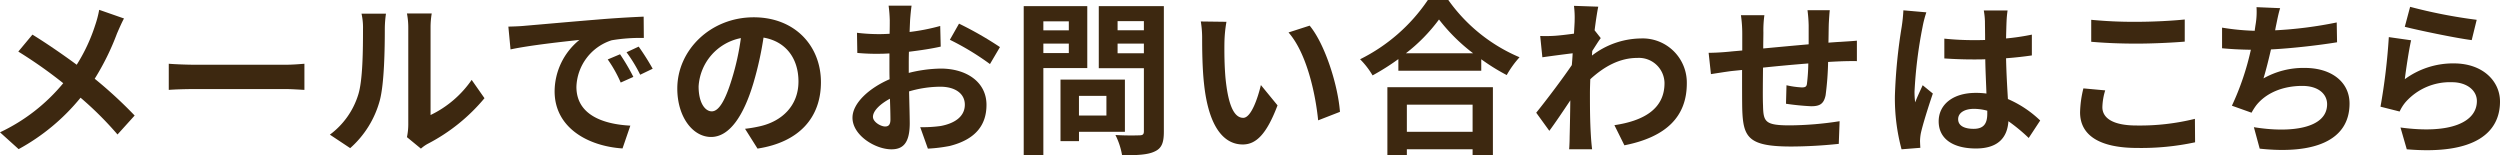 <svg xmlns="http://www.w3.org/2000/svg" width="540.736" height="33.624"><g fill="#3d2810" data-name="グループ 2684"><path d="M423.536 25.776c0-1.368 1.368-2.232 3.42-2.232a11.114 11.114 0 0 1 2.88.4v.648c0 2.124-.756 3.276-2.952 3.276-1.912-.004-3.348-.612-3.348-2.092Zm10.692-23.508h-5.148a15.287 15.287 0 0 1 .252 2.376c0 .756.036 2.232.036 4-.828.036-1.692.036-2.52.036a59.985 59.985 0 0 1-6.3-.324v4.284c2.124.144 4.176.216 6.3.216.828 0 1.692 0 2.556-.036.036 2.556.18 5.184.252 7.416a16.016 16.016 0 0 0-2.34-.144c-4.9 0-7.992 2.52-7.992 6.156 0 3.78 3.1 5.868 8.064 5.868 4.86 0 6.8-2.448 7.02-5.9a37.761 37.761 0 0 1 4.392 3.628l2.484-3.78a23.561 23.561 0 0 0-6.984-4.644c-.144-2.448-.324-5.328-.4-8.82 1.98-.144 3.852-.36 5.58-.612v-4.5a49.325 49.325 0 0 1-5.58.828c.036-1.584.072-2.916.108-3.708a22.544 22.544 0 0 1 .22-2.34Zm-17.568.4-4.968-.436a34.341 34.341 0 0 1-.36 3.524 114.009 114.009 0 0 0-1.476 15.016 42.283 42.283 0 0 0 1.44 11.52l4.068-.324a24.86 24.86 0 0 1-.072-1.476 10.047 10.047 0 0 1 .18-1.692c.432-1.944 1.584-5.616 2.592-8.568l-2.2-1.8c-.54 1.224-1.152 2.448-1.62 3.708a17.016 17.016 0 0 1-.144-2.34 96.1 96.1 0 0 1 1.732-13.932 23.375 23.375 0 0 1 .828-3.204Z" data-name="パス 139176"/><path d="m26.82 3.996-5.364-1.872a22.452 22.452 0 0 1-.864 3.312 37.331 37.331 0 0 1-4 8.568c-2.916-2.16-6.7-4.752-9.576-6.516L3.96 11.156a98.978 98.978 0 0 1 9.72 6.84A39.616 39.616 0 0 1 0 28.62l4.032 3.636a45 45 0 0 0 13.392-11.124 72.488 72.488 0 0 1 7.992 7.956l3.708-4.1a94.264 94.264 0 0 0-8.64-7.956 54.369 54.369 0 0 0 4.824-9.792c.364-.832 1.044-2.416 1.512-3.244Zm9.684 9.792v5.652c1.332-.108 3.744-.18 5.8-.18h19.328c1.512 0 3.348.144 4.212.18v-5.652c-.936.072-2.52.216-4.212.216H42.3c-1.872 0-4.5-.108-5.796-.216ZM88.02 29.664l3.024 2.484a7.692 7.692 0 0 1 1.548-1.08 39.638 39.638 0 0 0 12.2-9.828l-2.772-3.96a22.8 22.8 0 0 1-8.892 7.6V6.048a18.281 18.281 0 0 1 .252-3.132h-5.36a15.96 15.96 0 0 1 .288 3.1V27a13.7 13.7 0 0 1-.288 2.664Zm-16.668-.54 4.392 2.916a21.108 21.108 0 0 0 6.408-10.332c.972-3.636 1.08-11.232 1.08-15.48a23.713 23.713 0 0 1 .252-3.276h-5.292a13.662 13.662 0 0 1 .324 3.312c0 4.356-.036 11.16-1.044 14.256a16.983 16.983 0 0 1-6.12 8.604Z" data-name="パス 139177"/><path d="m109.956 5.756.468 4.932c4.176-.9 11.52-1.692 14.9-2.052a14.4 14.4 0 0 0-5.364 11.124c0 7.812 7.128 11.844 14.688 12.348l1.692-4.932c-6.12-.324-11.664-2.448-11.664-8.388a10.94 10.94 0 0 1 7.632-10.08 37.4 37.4 0 0 1 6.948-.5L139.22 3.6c-2.556.108-6.48.324-10.188.648-6.588.54-12.528 1.08-15.552 1.332-.68.076-2.084.144-3.524.176Zm24.156 5.98-2.664 1.12a27.776 27.776 0 0 1 2.808 5l2.736-1.224a44.683 44.683 0 0 0-2.88-4.896Zm4.032-1.656-2.628 1.224a31.67 31.67 0 0 1 2.956 4.86l2.7-1.3a53.85 53.85 0 0 0-3.028-4.784Zm39.42 7.7c0-7.848-5.616-14.04-14.544-14.04-9.324 0-16.524 7.092-16.524 15.408 0 6.084 3.312 10.476 7.308 10.476 3.924 0 7.02-4.464 9.18-11.736a72.805 72.805 0 0 0 2.16-9.756c4.86.828 7.56 4.536 7.56 9.5 0 5.256-3.6 8.568-8.208 9.648a27.689 27.689 0 0 1-3.348.576l2.7 4.284c9.072-1.396 13.716-6.76 13.716-14.356Zm-26.46.9a11.332 11.332 0 0 1 9.144-10.44 54.037 54.037 0 0 1-1.908 8.716c-1.476 4.86-2.88 7.128-4.392 7.128-1.404 0-2.844-1.764-2.844-5.4Z" data-name="パス 139178"/><path d="M197.172 1.224H192.2a28.972 28.972 0 0 1 .252 3.168c0 .612 0 1.656-.036 2.916-.72.036-1.44.072-2.088.072a39.92 39.92 0 0 1-4.968-.288l.072 4.356a44.136 44.136 0 0 0 5.04.18c.576 0 1.224-.036 1.908-.072v3.024c0 .828 0 1.692.036 2.556-4.428 1.908-8.028 5.184-8.028 8.32 0 3.816 4.932 6.84 8.424 6.84 2.376 0 3.96-1.188 3.96-5.652 0-1.224-.072-4.032-.144-6.876a24.271 24.271 0 0 1 6.768-1.012c3.132 0 5.292 1.44 5.292 3.888 0 2.628-2.3 4.068-5.22 4.608a27.72 27.72 0 0 1-4.428.252l1.656 4.644a32.962 32.962 0 0 0 4.716-.576c5.724-1.44 7.96-4.644 7.96-8.892 0-4.968-4.356-7.848-9.9-7.848a29.83 29.83 0 0 0-6.912.936v-1.332c0-1.044 0-2.16.036-3.24 2.34-.288 4.824-.648 6.876-1.116l-.108-4.464a44.09 44.09 0 0 1-6.624 1.3c.036-.9.072-1.764.108-2.556.068-.94.212-2.488.324-3.136Zm10.26 3.888-1.98 3.492a57.277 57.277 0 0 1 8.672 5.252l2.16-3.672a75.229 75.229 0 0 0-8.856-5.072Zm-18.616 20.16c0-1.26 1.476-2.736 3.672-3.924.072 1.944.108 3.6.108 4.5 0 1.224-.5 1.512-1.152 1.512-.936-.004-2.628-.972-2.628-2.088Z" data-name="パス 139179"/><path d="M231.18 4.608v1.948h-5.508V4.612Zm-5.508 6.876V9.432h5.508v2.052Zm9.5 3.24V1.332h-13.748v32.256h4.248V14.724Zm4.14 6.012v4.248h-5.94v-4.248Zm4 7.776v-11.3H229.38v13.316h4v-2.016Zm-1.584-16.992V9.432h5.688v2.088Zm5.688-6.948v1.98h-5.688v-1.98Zm4.32-3.24H237.66v13.424h9.756v13.648c0 .648-.252.864-.936.864-.684.036-3.132.072-5.22-.072a15.329 15.329 0 0 1 1.44 4.392c3.312 0 5.58-.108 7.056-.828 1.516-.684 1.98-1.904 1.98-4.284Zm13.536 3.384-5.544-.072a21.882 21.882 0 0 1 .288 3.672c0 2.2.036 6.408.4 9.72 1.004 9.648 4.424 13.212 8.384 13.212 2.88 0 5.148-2.2 7.524-8.46l-3.6-4.392c-.684 2.88-2.124 7.092-3.816 7.092-2.268 0-3.348-3.564-3.852-8.748-.216-2.592-.252-5.292-.216-7.632a29.126 29.126 0 0 1 .432-4.392Zm18 .828L278.7 7.02c3.924 4.464 5.832 13.212 6.408 19.008l4.716-1.836c-.396-5.508-3.132-14.508-6.552-18.648Zm35.244 17.1v5.868h-14.22v-5.868Zm-18.432 10.98h4.212v-1.332h14.22v1.332h4.392v-14.76h-22.824Zm4-22.1a36.784 36.784 0 0 0 7.164-7.308 39.437 39.437 0 0 0 7.38 7.308Zm4.752-11.52a38.112 38.112 0 0 1-14.656 12.812 17.482 17.482 0 0 1 2.7 3.492 50.158 50.158 0 0 0 5.58-3.528v2.52h17.928v-2.484a43.182 43.182 0 0 0 5.508 3.42 20.925 20.925 0 0 1 2.772-3.852A36.165 36.165 0 0 1 313.26 0Zm31.752 4.5c0 .4-.072 1.4-.144 2.772-1.548.216-3.132.4-4.176.468a30.93 30.93 0 0 1-3.132.036l.468 4.608c2.016-.288 4.788-.648 6.552-.864a56.935 56.935 0 0 1-.18 2.556c-2.052 3.024-5.652 7.776-7.7 10.3l2.836 3.916c1.26-1.692 3.024-4.32 4.536-6.588a523.722 523.722 0 0 1-.144 7.92c0 .576-.036 1.872-.108 2.664h4.968a46.502 46.502 0 0 1-.252-2.772c-.216-3.384-.216-6.408-.216-9.36 0-.936.036-1.98.072-3.024 3.024-2.772 6.372-4.608 10.188-4.608a5.535 5.535 0 0 1 5.868 5.4c.036 5.616-4.5 8.208-10.836 9.144l2.16 4.356c8.928-1.764 13.5-6.12 13.5-13.392a9.554 9.554 0 0 0-9.936-9.72 17.679 17.679 0 0 0-10.584 3.708c.036-.324.036-.684.072-1.008.612-.936 1.332-2.124 1.836-2.772l-1.332-1.688c.288-2.268.576-4.1.792-5.112l-5.256-.18a19.877 19.877 0 0 1 .144 3.236Zm55.188-2.3h-4.824a30.284 30.284 0 0 1 .252 3.312v4.068c-3.276.288-6.768.612-9.828.9 0-1.4.036-2.628.036-3.456a23.848 23.848 0 0 1 .216-3.744h-5.076a27.806 27.806 0 0 1 .288 4v3.636c-1.152.108-2.088.18-2.736.252-1.836.18-3.492.252-4.536.252l.5 4.608c.936-.144 3.168-.5 4.32-.648.612-.072 1.44-.144 2.412-.252 0 3.348 0 6.84.036 8.388.18 6.228 1.3 8.172 10.62 8.172a101.842 101.842 0 0 0 10.26-.576l.18-4.9a72.529 72.529 0 0 1-10.764.9c-5.4 0-5.724-.792-5.8-4.32-.072-1.548-.036-4.86 0-8.172 3.06-.324 6.588-.648 9.792-.9a39.664 39.664 0 0 1-.288 4.356c-.072.684-.4.828-1.116.828a19.073 19.073 0 0 1-3.312-.468l-.108 4a54.487 54.487 0 0 0 5.436.54c1.836 0 2.736-.468 3.132-2.376a63.159 63.159 0 0 0 .54-7.2c1.044-.072 1.98-.108 2.772-.144.936-.036 2.844-.072 3.456-.036V8.796c-1.044.108-2.448.18-3.456.252-.828.036-1.728.108-2.7.18.036-1.188.036-2.484.072-3.888.04-.984.148-2.568.22-3.144Z" data-name="パス 139180"/><path d="M452.32 4.284v4.752c2.916.252 6.048.4 9.828.4 3.42 0 7.884-.216 10.4-.432V4.216c-2.772.288-6.876.5-10.44.5a94.438 94.438 0 0 1-9.788-.432Zm3.024 15.264-4.716-.432a23.289 23.289 0 0 0-.72 5.184c0 4.932 4.14 7.7 12.384 7.7a55.475 55.475 0 0 0 12.492-1.22l-.036-5.076a49.431 49.431 0 0 1-12.636 1.44c-5.184 0-7.38-1.656-7.38-3.96a13.265 13.265 0 0 1 .612-3.636ZM493.18 1.764l-5.108-.216a16.325 16.325 0 0 1-.18 3.636c-.072.432-.144.936-.216 1.476a51.453 51.453 0 0 1-7.056-.684v4.464c1.836.18 3.96.288 6.228.324a57.608 57.608 0 0 1-4.1 12.1l4.248 1.512a13.3 13.3 0 0 1 1.008-1.584c2.16-2.736 5.832-4.212 9.972-4.212 3.528 0 5.364 1.8 5.364 3.96 0 5.292-7.956 6.264-15.84 4.968l1.26 4.644c11.62 1.256 19.432-1.66 19.432-9.76 0-4.608-3.852-7.7-9.684-7.7a17.542 17.542 0 0 0-8.928 2.264c.54-1.764 1.116-4.068 1.62-6.264 4.824-.252 10.548-.936 14.292-1.548l-.072-4.288a88.147 88.147 0 0 1-13.32 1.7c.072-.4.144-.792.216-1.116.256-1.192.468-2.416.864-3.676Zm28.116-.288-1.152 4.32c2.808.72 10.836 2.412 14.472 2.88l1.08-4.392a110.187 110.187 0 0 1-14.4-2.808Zm.216 7.236-4.824-.684a132.81 132.81 0 0 1-1.8 15.048l4.14 1.044a8.722 8.722 0 0 1 1.332-2.088 12.816 12.816 0 0 1 10.012-4.248c3.132 0 5.364 1.728 5.364 4.068 0 4.572-5.724 7.2-16.524 5.724l1.36 4.716c14.98 1.264 20.164-3.78 20.164-10.336 0-4.356-3.672-8.244-9.972-8.244a17.622 17.622 0 0 0-10.62 3.42c.252-2.048.9-6.44 1.368-8.42Z" data-name="パス 139181"/></g></svg>